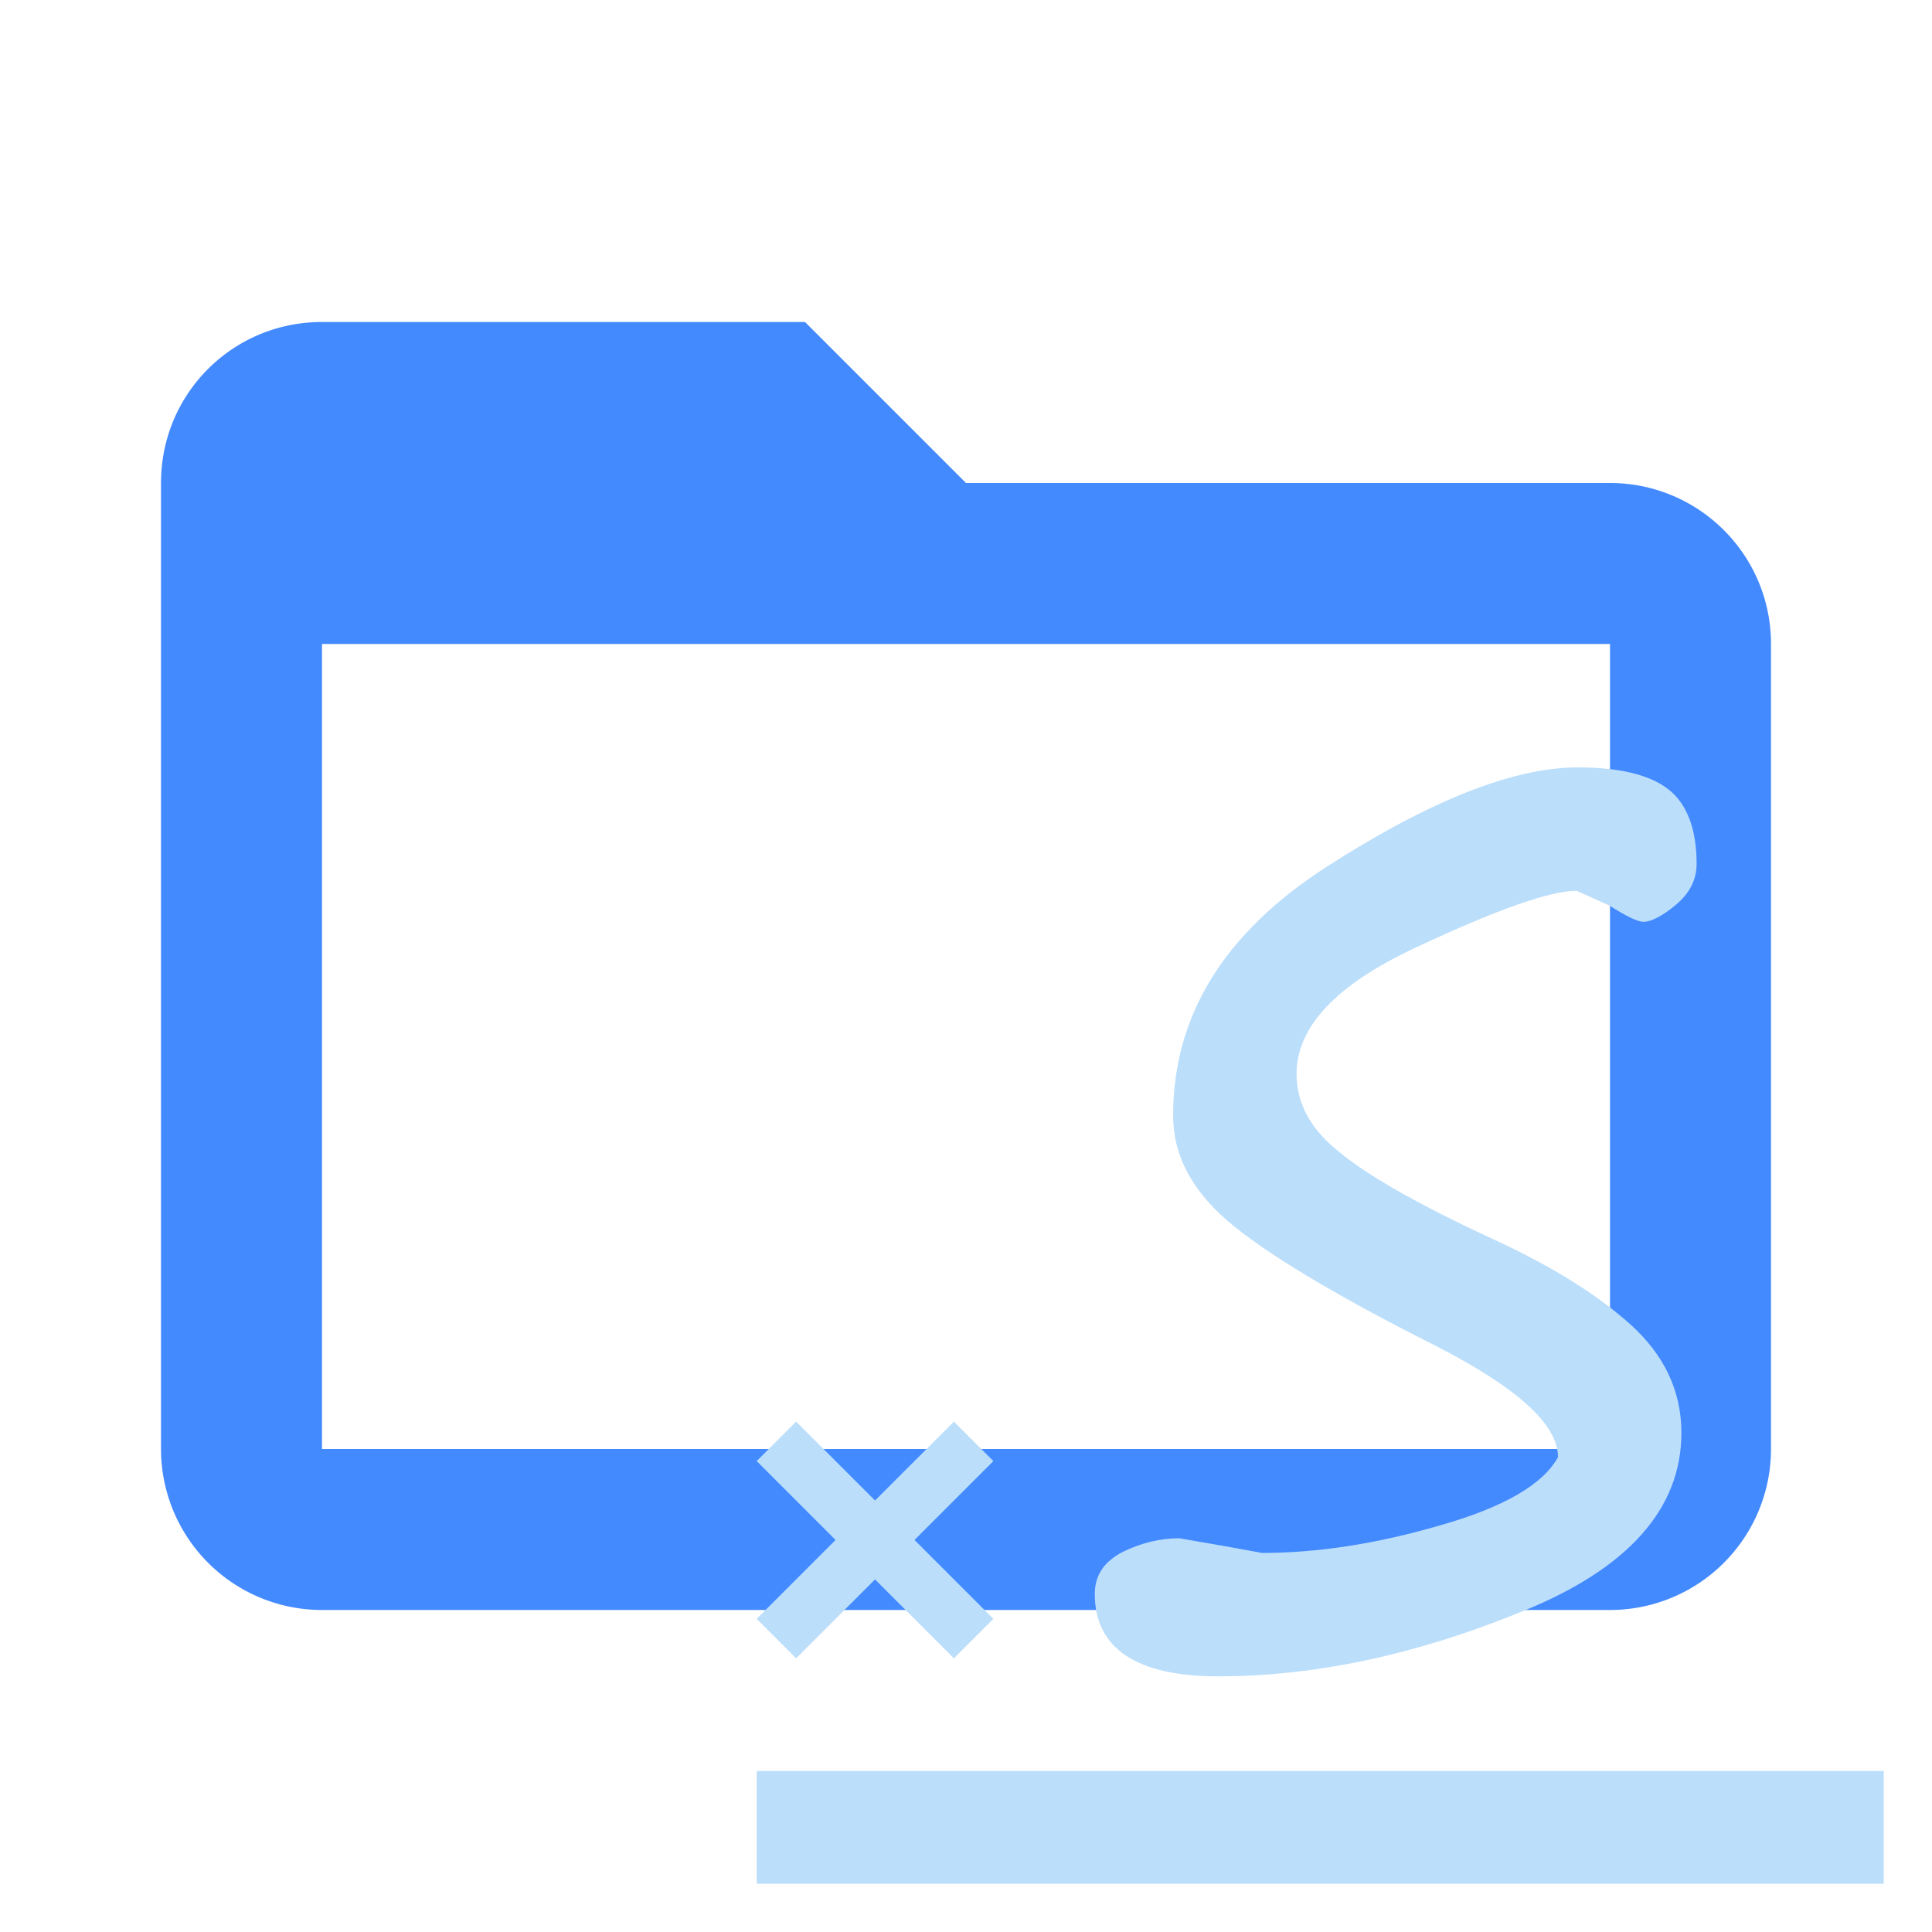 <!--
  - The MIT License (MIT)
  -
  - Copyright (c) 2015-2024 Elior "Mallowigi" Boukhobza
  -
  - Permission is hereby granted, free of charge, to any person obtaining a copy
  - of this software and associated documentation files (the "Software"), to deal
  - in the Software without restriction, including without limitation the rights
  - to use, copy, modify, merge, publish, distribute, sublicense, and/or sell
  - copies of the Software, and to permit persons to whom the Software is
  - furnished to do so, subject to the following conditions:
  -
  - The above copyright notice and this permission notice shall be included in all
  - copies or substantial portions of the Software.
  -
  - THE SOFTWARE IS PROVIDED "AS IS", WITHOUT WARRANTY OF ANY KIND, EXPRESS OR
  - IMPLIED, INCLUDING BUT NOT LIMITED TO THE WARRANTIES OF MERCHANTABILITY,
  - FITNESS FOR A PARTICULAR PURPOSE AND NONINFRINGEMENT. IN NO EVENT SHALL THE
  - AUTHORS OR COPYRIGHT HOLDERS BE LIABLE FOR ANY CLAIM, DAMAGES OR OTHER
  - LIABILITY, WHETHER IN AN ACTION OF CONTRACT, TORT OR OTHERWISE, ARISING FROM,
  - OUT OF OR IN CONNECTION WITH THE SOFTWARE OR THE USE OR OTHER DEALINGS IN THE
  - SOFTWARE.
  -
  -->

<svg  width="16px" height="16px" clip-rule="evenodd" fill-rule="evenodd" stroke-linejoin="round"
     stroke-miterlimit="1.414" viewBox="0 0 24 24"
     xml:space="preserve" xmlns="http://www.w3.org/2000/svg">
    <path fill="#448aff" fill-rule="nonzero" data-folderColor="Contract"
          d="M20,18H4V8H20M20,6H12L10,4H4C2.89,4 2,4.89 2,6V18A2,2 0 0,0 4,20H20A2,2 0 0,0 22,18V8C22,6.89 21.1,6 20,6Z"/>

  <path fill="#bbdefb" data-folderIconColor="Contract" transform="translate(8 8) scale(0.7)"
        d="M22,22H2V20H22V22M6.2,17.3L5.5,18L4.1,16.6L2.7,18L2,17.3L3.4,15.9L2,14.5L2.7,13.8L4.1,15.2L5.5,13.8L6.2,14.5L4.8,15.9L6.2,17.3M16.22,14.43C16.22,13.85 15.5,13.2 14.06,12.46C12.23,11.54 11,10.79 10.36,10.24C9.71,9.68 9.39,9.06 9.39,8.37C9.39,6.59 10.3,5.12 12.12,3.95C13.94,2.78 15.43,2.19 16.57,2.19C17.31,2.19 17.85,2.32 18.18,2.58C18.5,2.83 18.68,3.27 18.68,3.9C18.68,4.18 18.56,4.42 18.31,4.63C18.07,4.83 17.87,4.93 17.74,4.93C17.63,4.93 17.43,4.83 17.13,4.64L16.55,4.38C16.08,4.38 15.14,4.71 13.71,5.38C12.29,6.04 11.58,6.79 11.58,7.63C11.58,8.14 11.82,8.6 12.32,9C12.82,9.42 13.71,9.93 15,10.53C16.03,11 16.86,11.5 17.5,12.07C18.1,12.61 18.41,13.25 18.41,14C18.41,15.34 17.47,16.41 15.58,17.17C13.7,17.94 11.9,18.32 10.19,18.32C8.75,18.32 8,17.83 8,16.86C8,16.5 8.19,16.27 8.5,16.11C8.83,15.95 9.16,15.87 9.5,15.87L10.25,16L10.97,16.13C11.95,16.13 13,15.97 14.13,15.64C15.26,15.32 15.96,14.91 16.22,14.43Z"/>
</svg>
